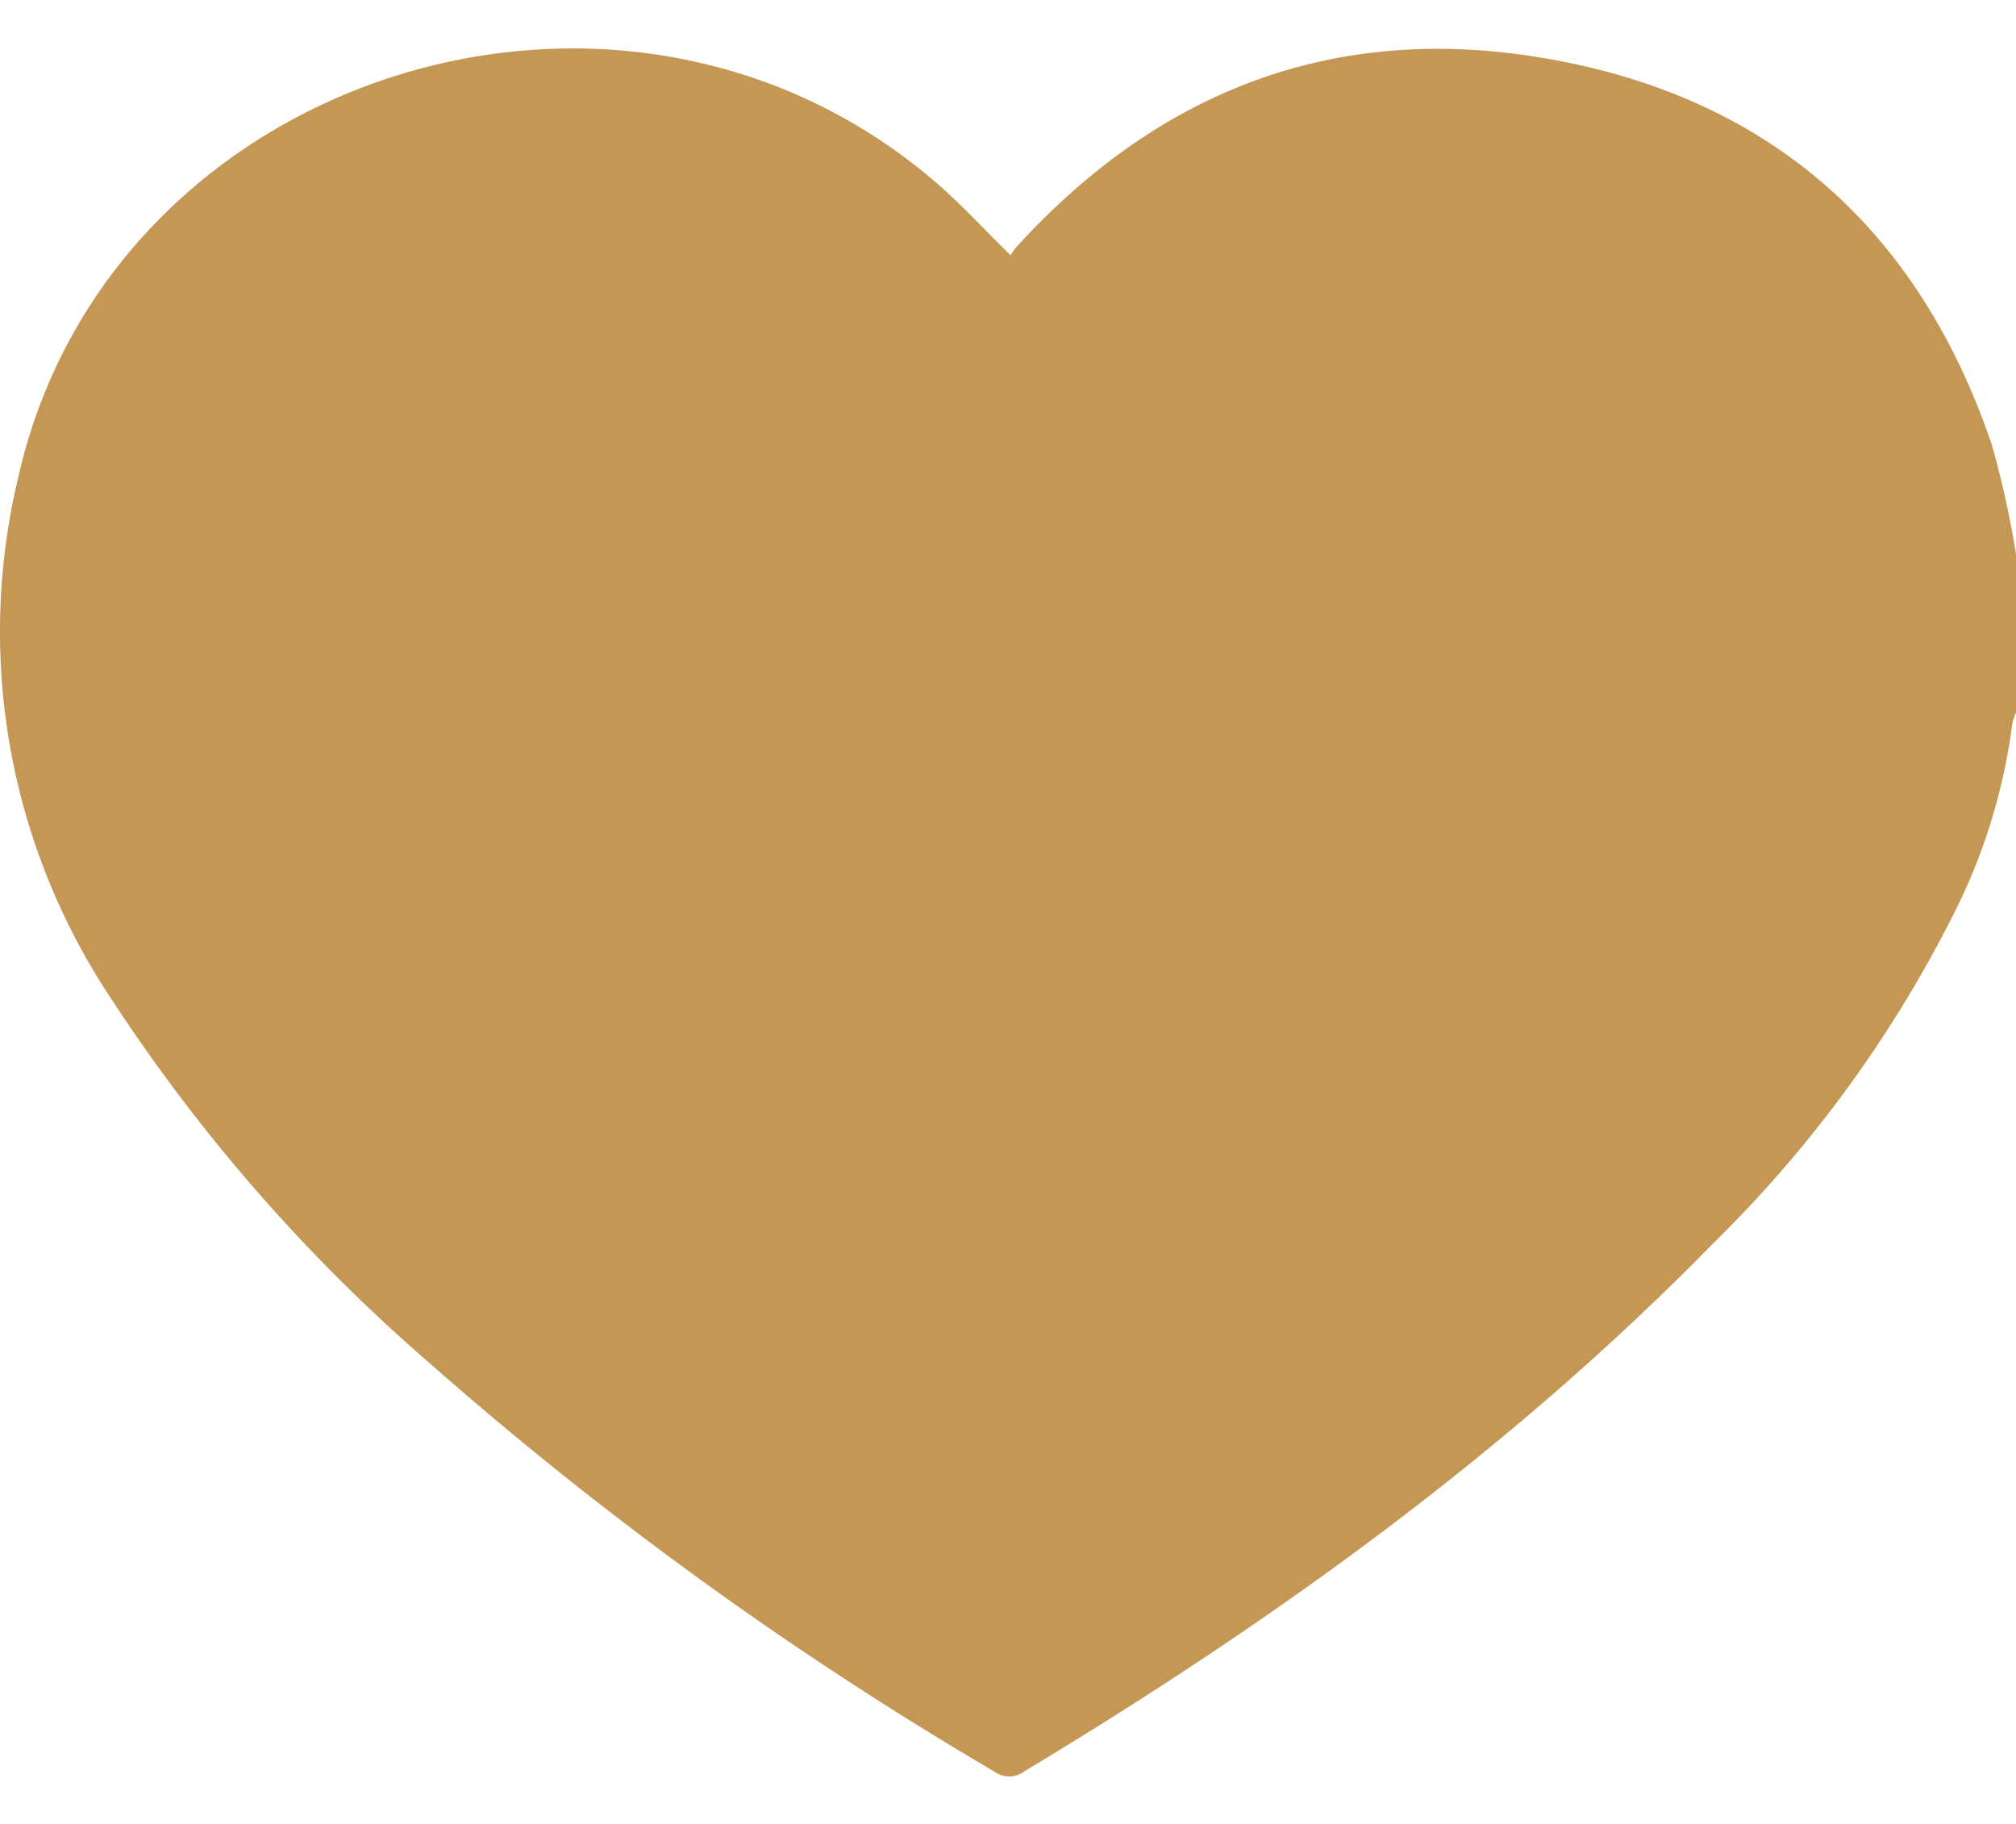 <svg width="21" height="19" fill="none" xmlns="http://www.w3.org/2000/svg"><path d="M21 5.771v1.65a.644.644 0 00-.038.114 6.116 6.116 0 01-.567 1.897 12.945 12.945 0 01-2.545 3.516c-2.127 2.174-4.575 3.937-7.181 5.505a.262.262 0 01-.314 0 37.919 37.919 0 01-5.88-4.253 18.084 18.084 0 01-3.365-3.87 6.889 6.889 0 01-.914-5.382C1.15.784 6.43-.917 9.717 1.873c.282.237.53.514.81.786a.894.894 0 01.057-.082C12.054.962 13.87.24 16.044.599c2.384.391 3.945 1.79 4.706 4.04.105.372.188.751.25 1.132z" fill="#C59755"/></svg>